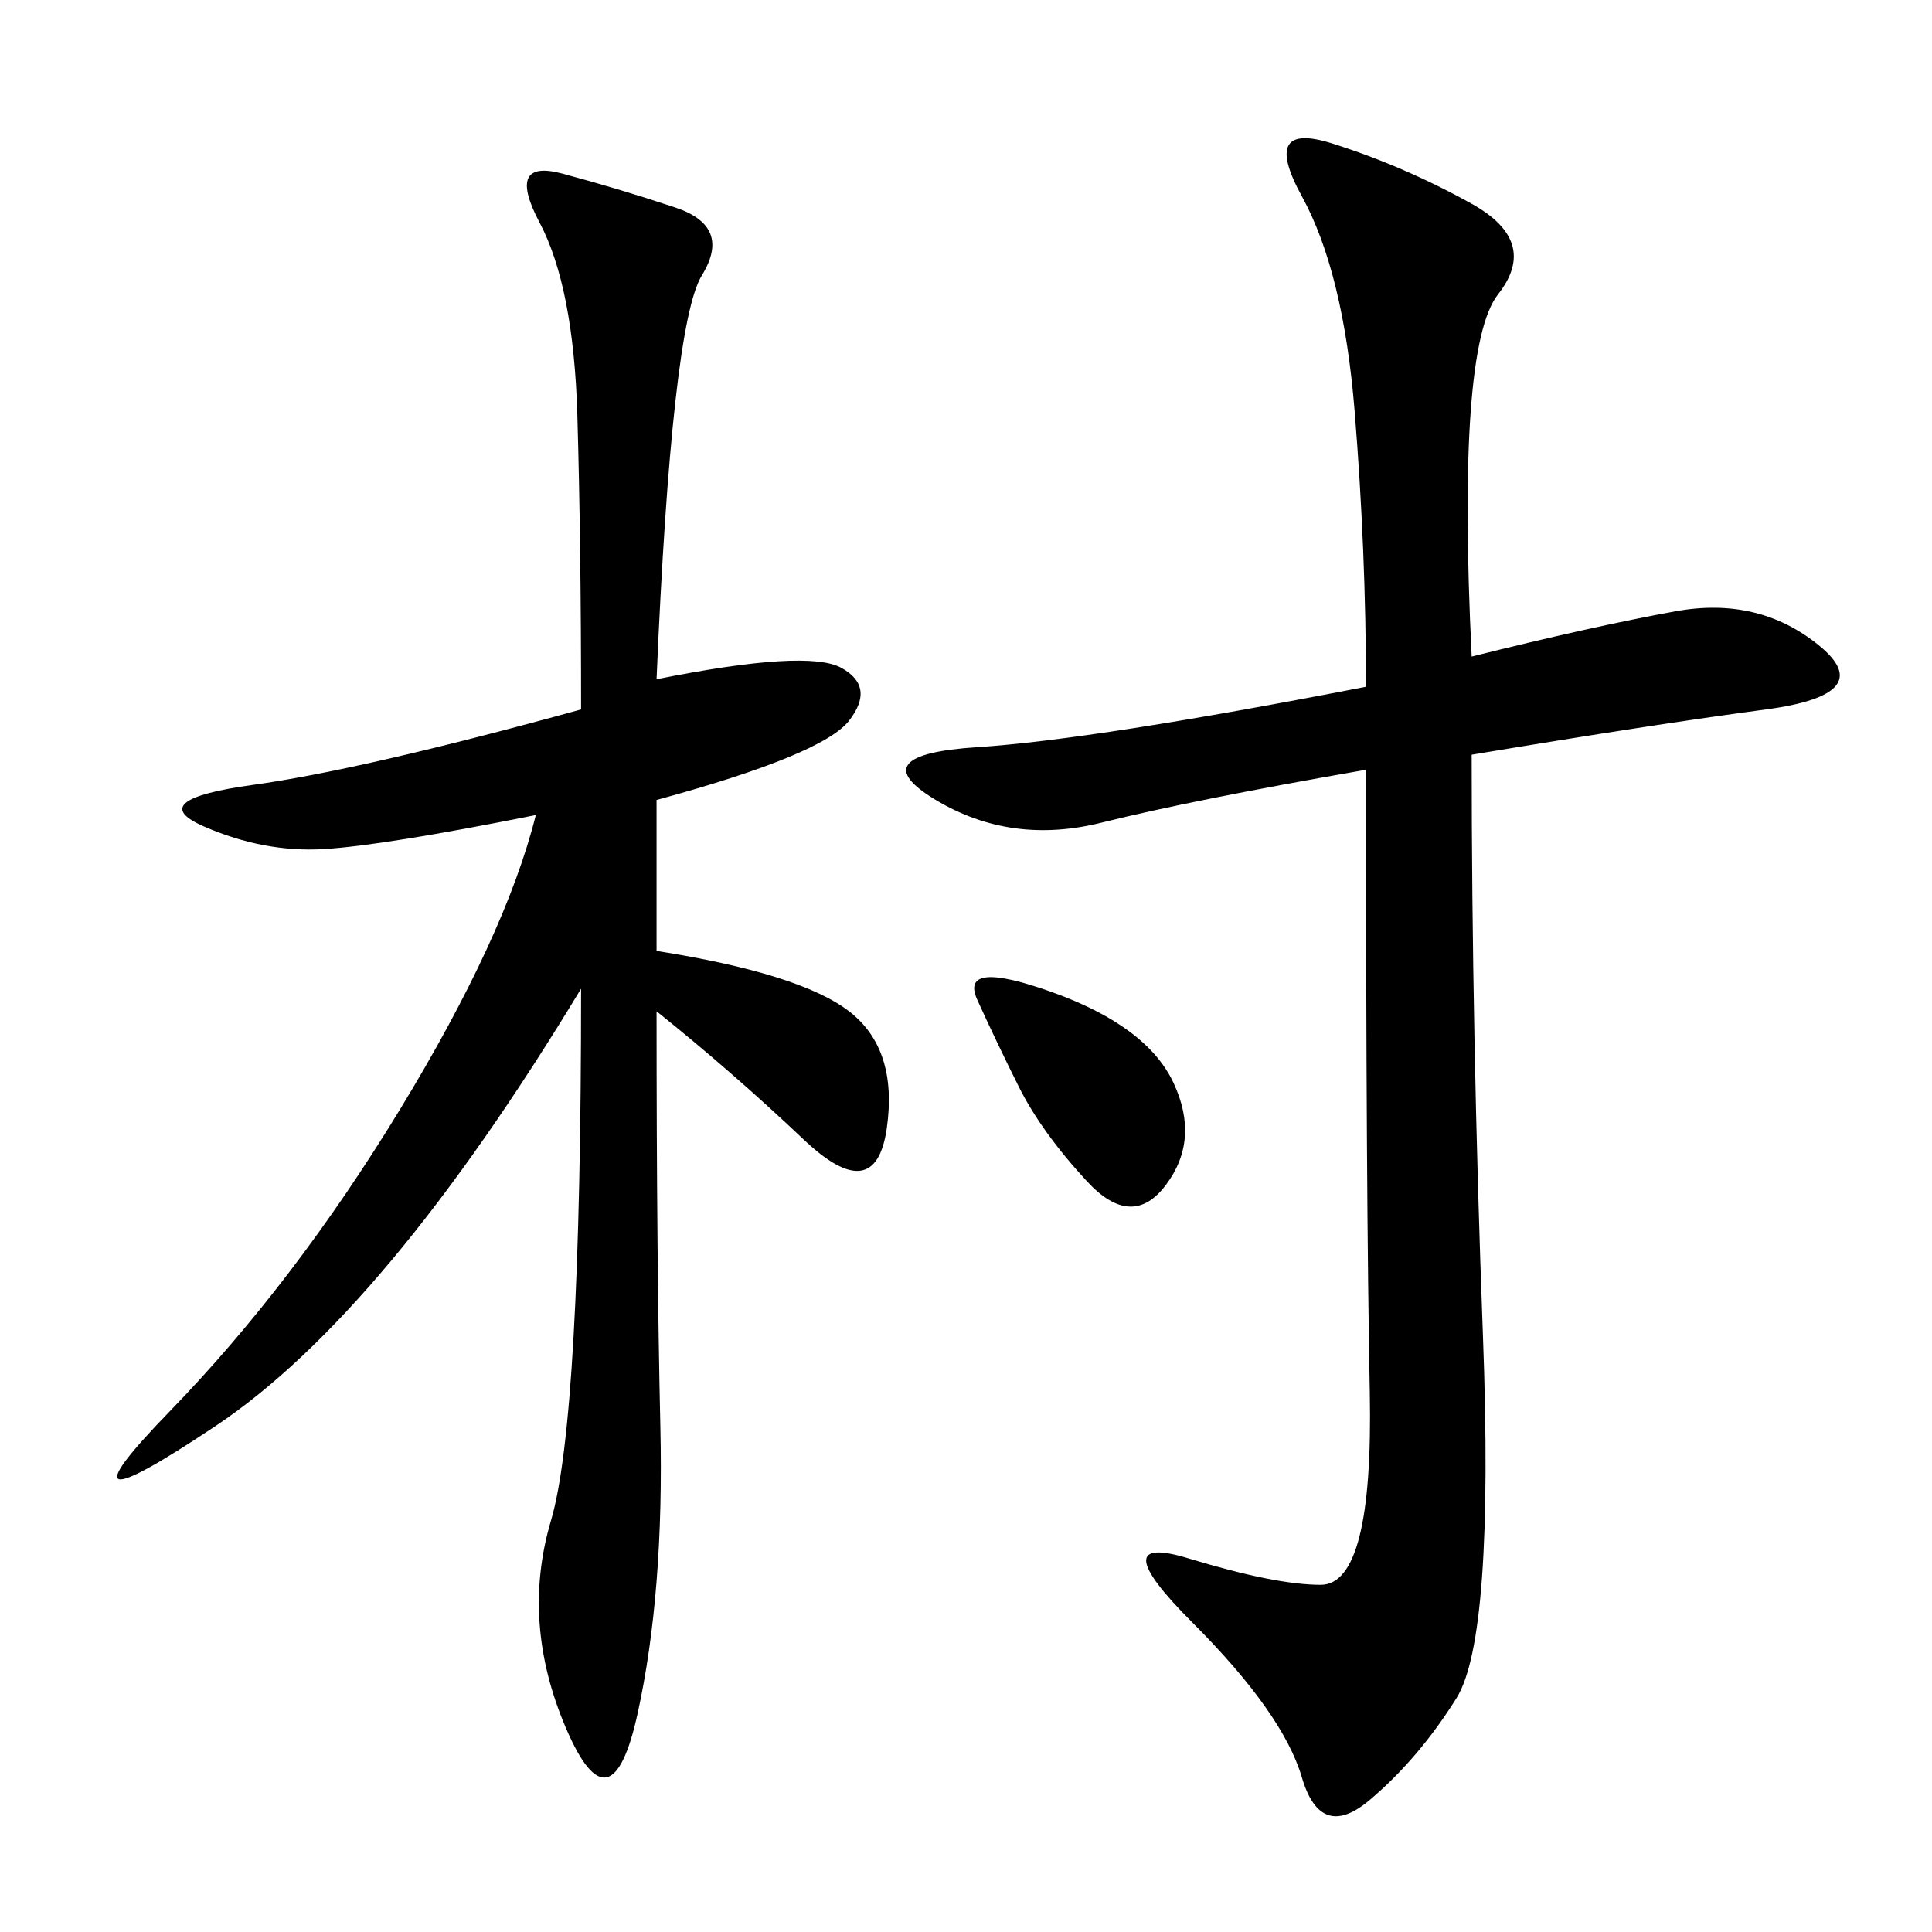 <svg xmlns="http://www.w3.org/2000/svg" xmlns:xlink="http://www.w3.org/1999/xlink" width="300" height="300"><path d="M228.52 101.95Q247.27 97.27 260.16 94.92Q273.05 92.58 282.42 100.20Q291.80 107.81 274.22 110.16Q256.64 112.50 228.52 117.19L228.52 117.19Q228.52 160.55 230.27 207.42Q232.03 254.30 226.17 263.67Q220.31 273.05 212.70 279.49Q205.08 285.94 202.15 275.98Q199.22 266.02 185.16 251.95Q171.09 237.89 184.57 241.99Q198.05 246.09 205.08 246.09L205.08 246.09Q213.28 246.09 212.70 216.21Q212.11 186.33 212.11 119.53L212.11 119.53Q185.16 124.22 171.09 127.73Q157.03 131.25 145.31 124.22Q133.59 117.19 151.76 116.02Q169.92 114.84 212.11 106.64L212.11 106.64Q212.11 85.55 210.35 63.87Q208.59 42.19 202.15 30.47Q195.70 18.75 206.84 22.27Q217.97 25.78 228.52 31.64Q239.06 37.50 232.62 45.70Q226.17 53.91 228.52 101.95L228.52 101.95ZM101.95 105.47Q125.39 100.78 130.66 103.71Q135.94 106.64 131.84 111.91Q127.73 117.19 101.95 124.22L101.95 124.22L101.95 147.66Q124.22 151.17 131.84 157.03Q139.45 162.89 137.70 175.20Q135.94 187.50 124.80 176.95Q113.67 166.41 101.95 157.03L101.95 157.03Q101.95 195.70 102.54 221.48Q103.13 247.27 99.02 266.02Q94.92 284.77 87.89 268.36Q80.86 251.95 85.55 236.13Q90.23 220.31 90.23 153.52L90.23 153.52Q59.77 203.91 33.40 221.48Q7.03 239.06 26.37 219.14Q45.70 199.22 62.11 172.27Q78.52 145.31 83.20 126.56L83.20 126.56Q59.77 131.25 50.39 131.84Q41.02 132.42 31.64 128.32Q22.27 124.22 39.26 121.88Q56.25 119.53 90.23 110.16L90.23 110.16Q90.23 84.38 89.65 64.45Q89.06 44.53 83.79 34.57Q78.52 24.61 87.30 26.95Q96.09 29.30 104.88 32.23Q113.67 35.16 108.98 42.77Q104.30 50.39 101.95 105.47L101.95 105.47ZM158.20 168.75Q154.69 161.72 151.76 155.27Q148.83 148.83 163.48 154.10Q178.13 159.38 182.23 168.16Q186.33 176.95 181.05 183.98Q175.78 191.02 168.75 183.40Q161.72 175.78 158.20 168.75L158.20 168.75Z"/></svg>